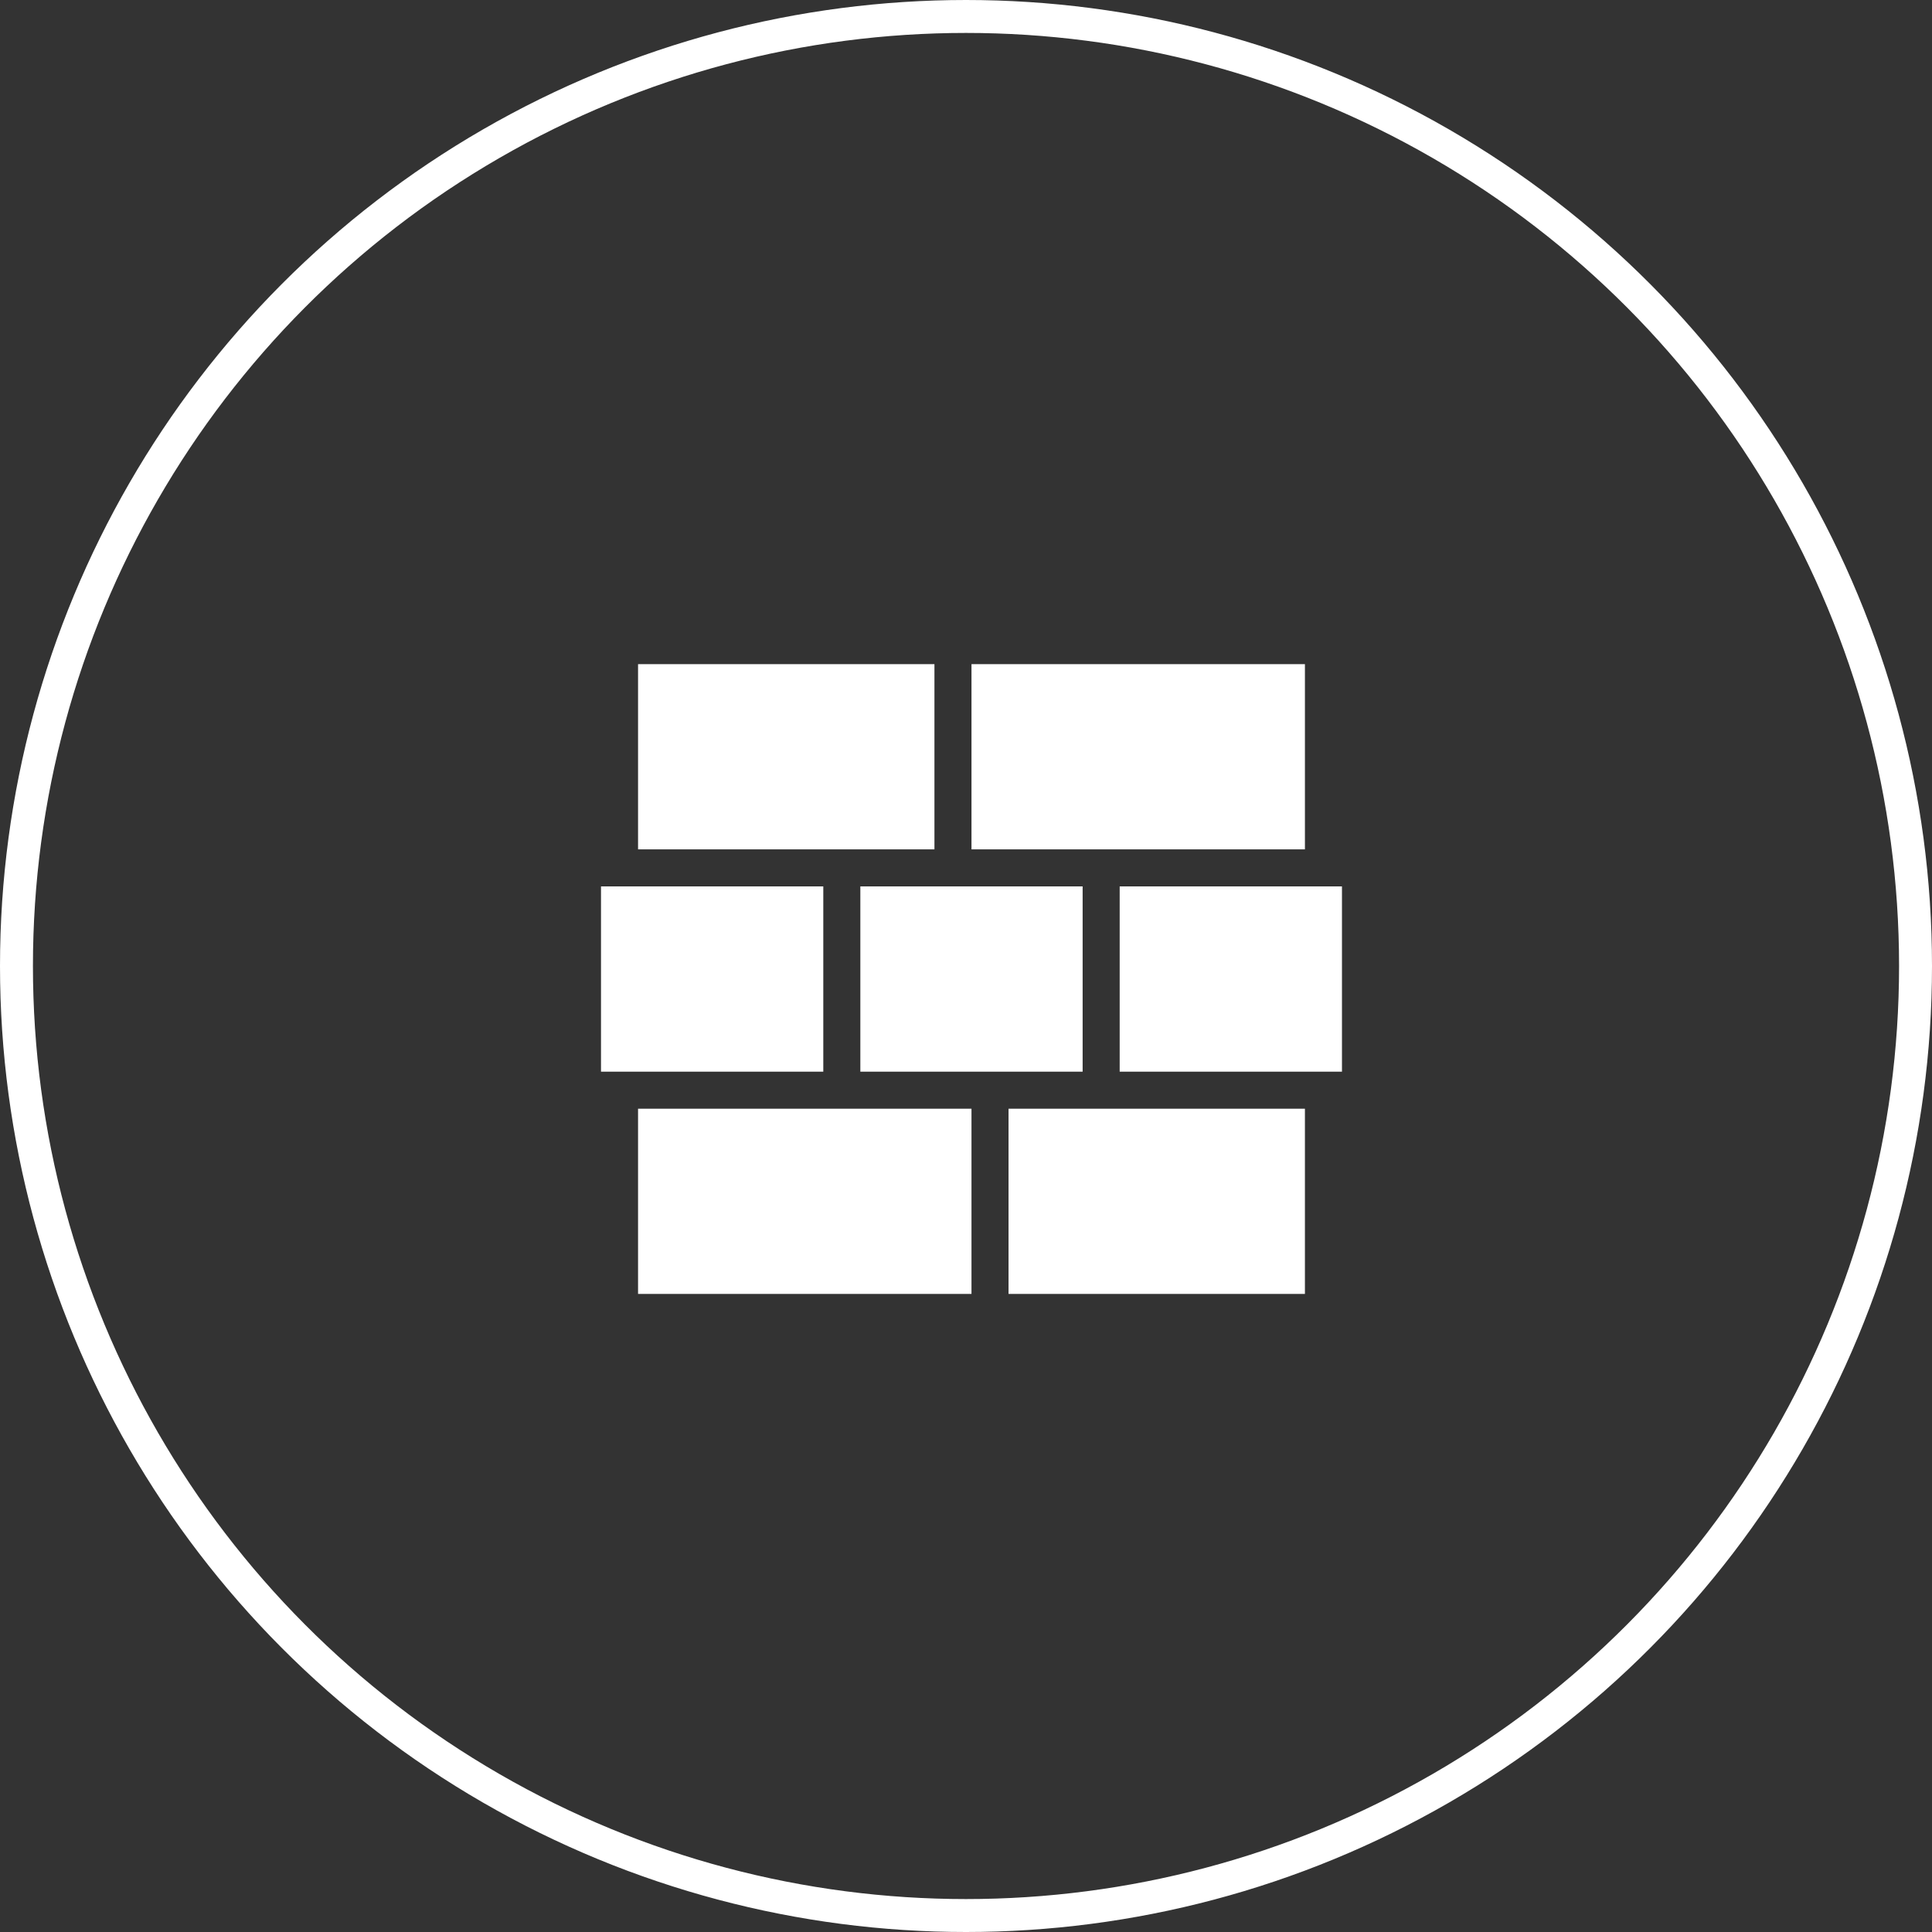 <svg xmlns="http://www.w3.org/2000/svg" width="176" height="176" fill="none"><rect width="100%" height="100%" fill="#333333" stroke="none"/><circle cx="88" cy="88" r="86.5" stroke="#fff" stroke-width="3"/><path fill="#fff" d="M58.125 101H88.5v16.875H58.125zM54.75 80.75H75v16.875H54.75zm23.625 0h20.25v16.875h-20.25zm23.625 0h20.25v16.875H102zM91.875 101h27v16.875h-27zm-33.75-40.5h27v16.875h-27zm30.375 0h30.375v16.875H88.5z"/></svg>